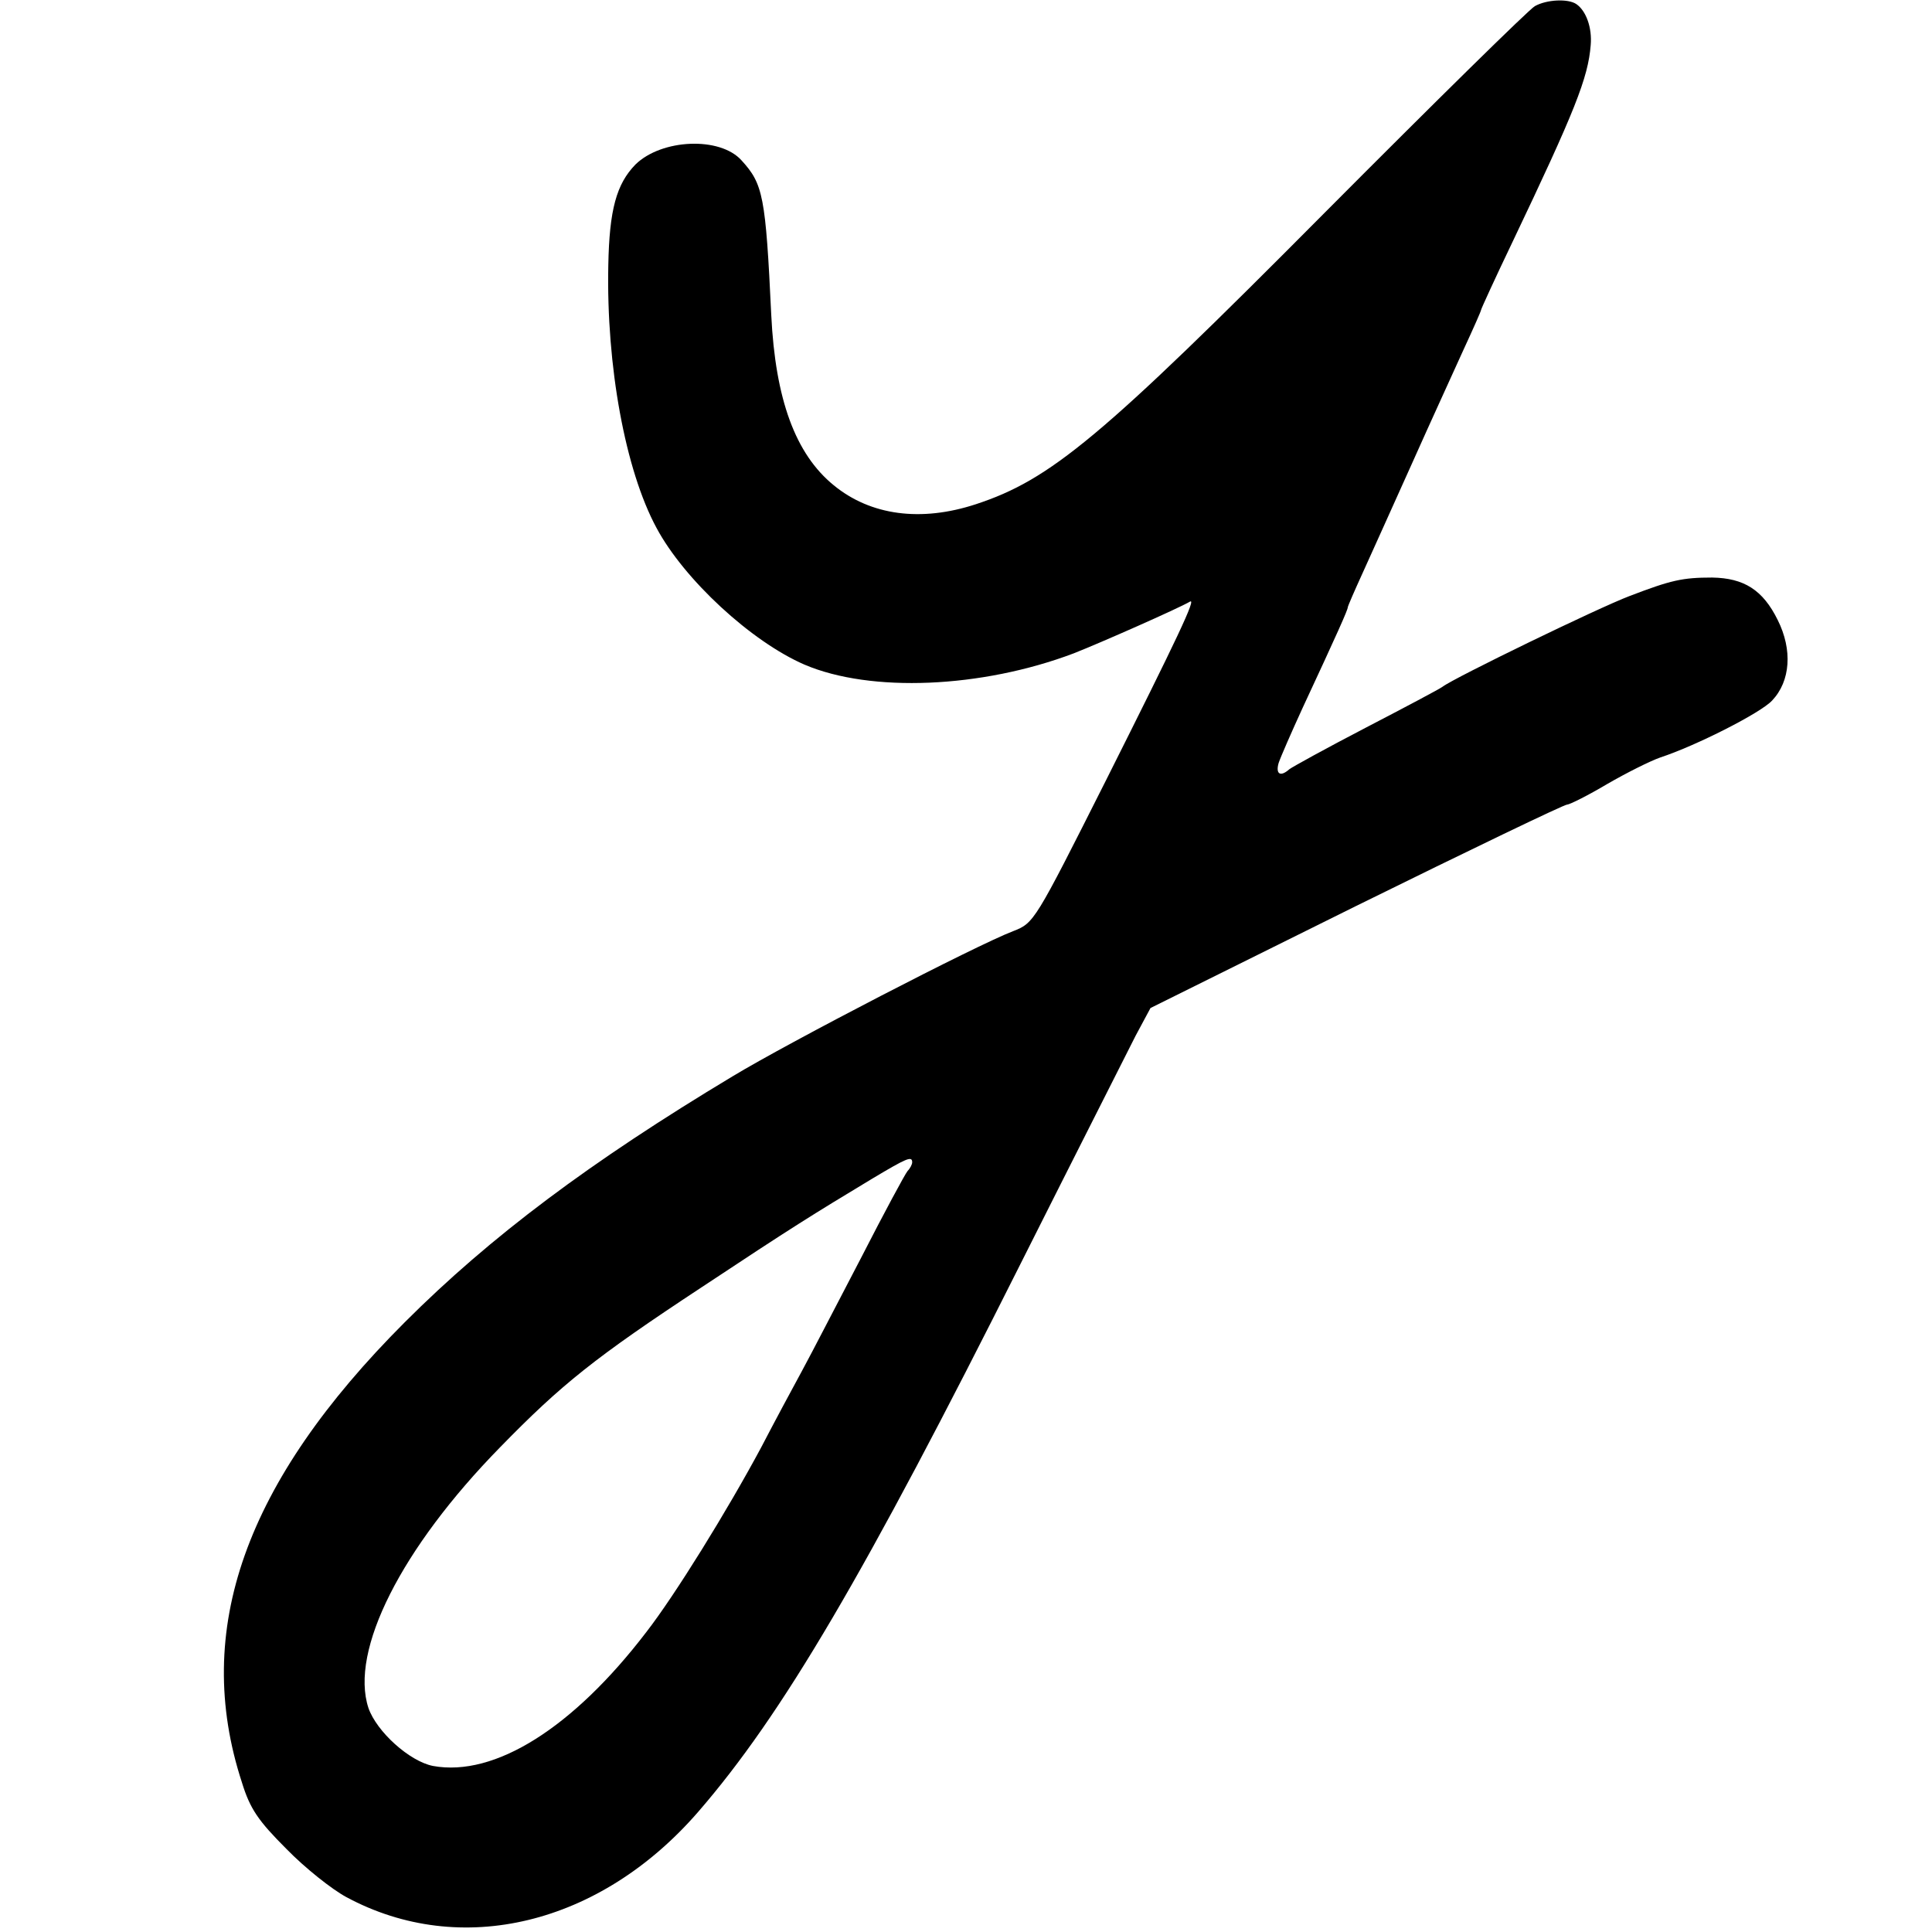 <?xml version="1.0" standalone="no"?>
<!DOCTYPE svg PUBLIC "-//W3C//DTD SVG 20010904//EN"
 "http://www.w3.org/TR/2001/REC-SVG-20010904/DTD/svg10.dtd">
<svg version="1.0" xmlns="http://www.w3.org/2000/svg"
 width="377pt" height="377pt" viewBox="0 0 377 377"
 preserveAspectRatio="xMidYMid meet">
<g transform="translate(0,377) scale(0.1,-0.1)"
fill="#000000" stroke="none">
<path d="M2995 3758 c-11 -6 -195 -187 -410 -403 -437 -440 -535 -521 -681
-569 -107 -35 -205 -22 -277 37 -75 61 -114 168 -122 332 -11 233 -16 256 -58
302 -42 47 -156 42 -207 -8 -37 -38 -51 -88 -53 -197 -4 -196 33 -399 94 -512
54 -101 185 -222 289 -267 129 -55 345 -46 525 22 51 20 205 88 227 101 13 8
-23 -68 -164 -349 -139 -276 -140 -278 -181 -294 -71 -27 -436 -216 -547 -283
-278 -167 -473 -313 -640 -480 -312 -312 -415 -601 -318 -898 16 -52 32 -75
87 -130 36 -37 89 -79 117 -94 223 -120 495 -54 686 166 164 189 325 463 630
1071 108 215 209 414 224 444 l29 54 401 199 c221 109 406 198 412 198 5 0 41
18 78 40 38 22 84 45 104 52 70 23 196 87 218 111 36 38 40 99 11 157 -29 59
-66 82 -128 83 -58 0 -80 -5 -161 -36 -61 -23 -343 -160 -365 -177 -5 -4 -73
-40 -150 -80 -77 -40 -144 -77 -149 -81 -18 -16 -27 -9 -21 12 4 12 25 60 47
108 68 146 88 191 88 196 0 2 13 32 29 67 16 35 59 131 96 213 37 83 83 183
101 223 19 41 34 75 34 77 0 2 27 61 61 132 122 256 148 321 153 385 3 34 -9
67 -28 80 -16 11 -58 9 -81 -4z m-1215 -2256 c0 -4 -4 -12 -9 -17 -5 -6 -46
-82 -91 -170 -46 -88 -97 -187 -115 -220 -18 -33 -54 -100 -80 -150 -66 -123
-168 -288 -224 -360 -143 -187 -296 -283 -416 -261 -46 9 -110 67 -126 113
-37 112 64 312 257 509 120 123 185 175 393 312 178 118 217 142 333 212 67
40 78 45 78 32z"/>
</g>
</svg>
